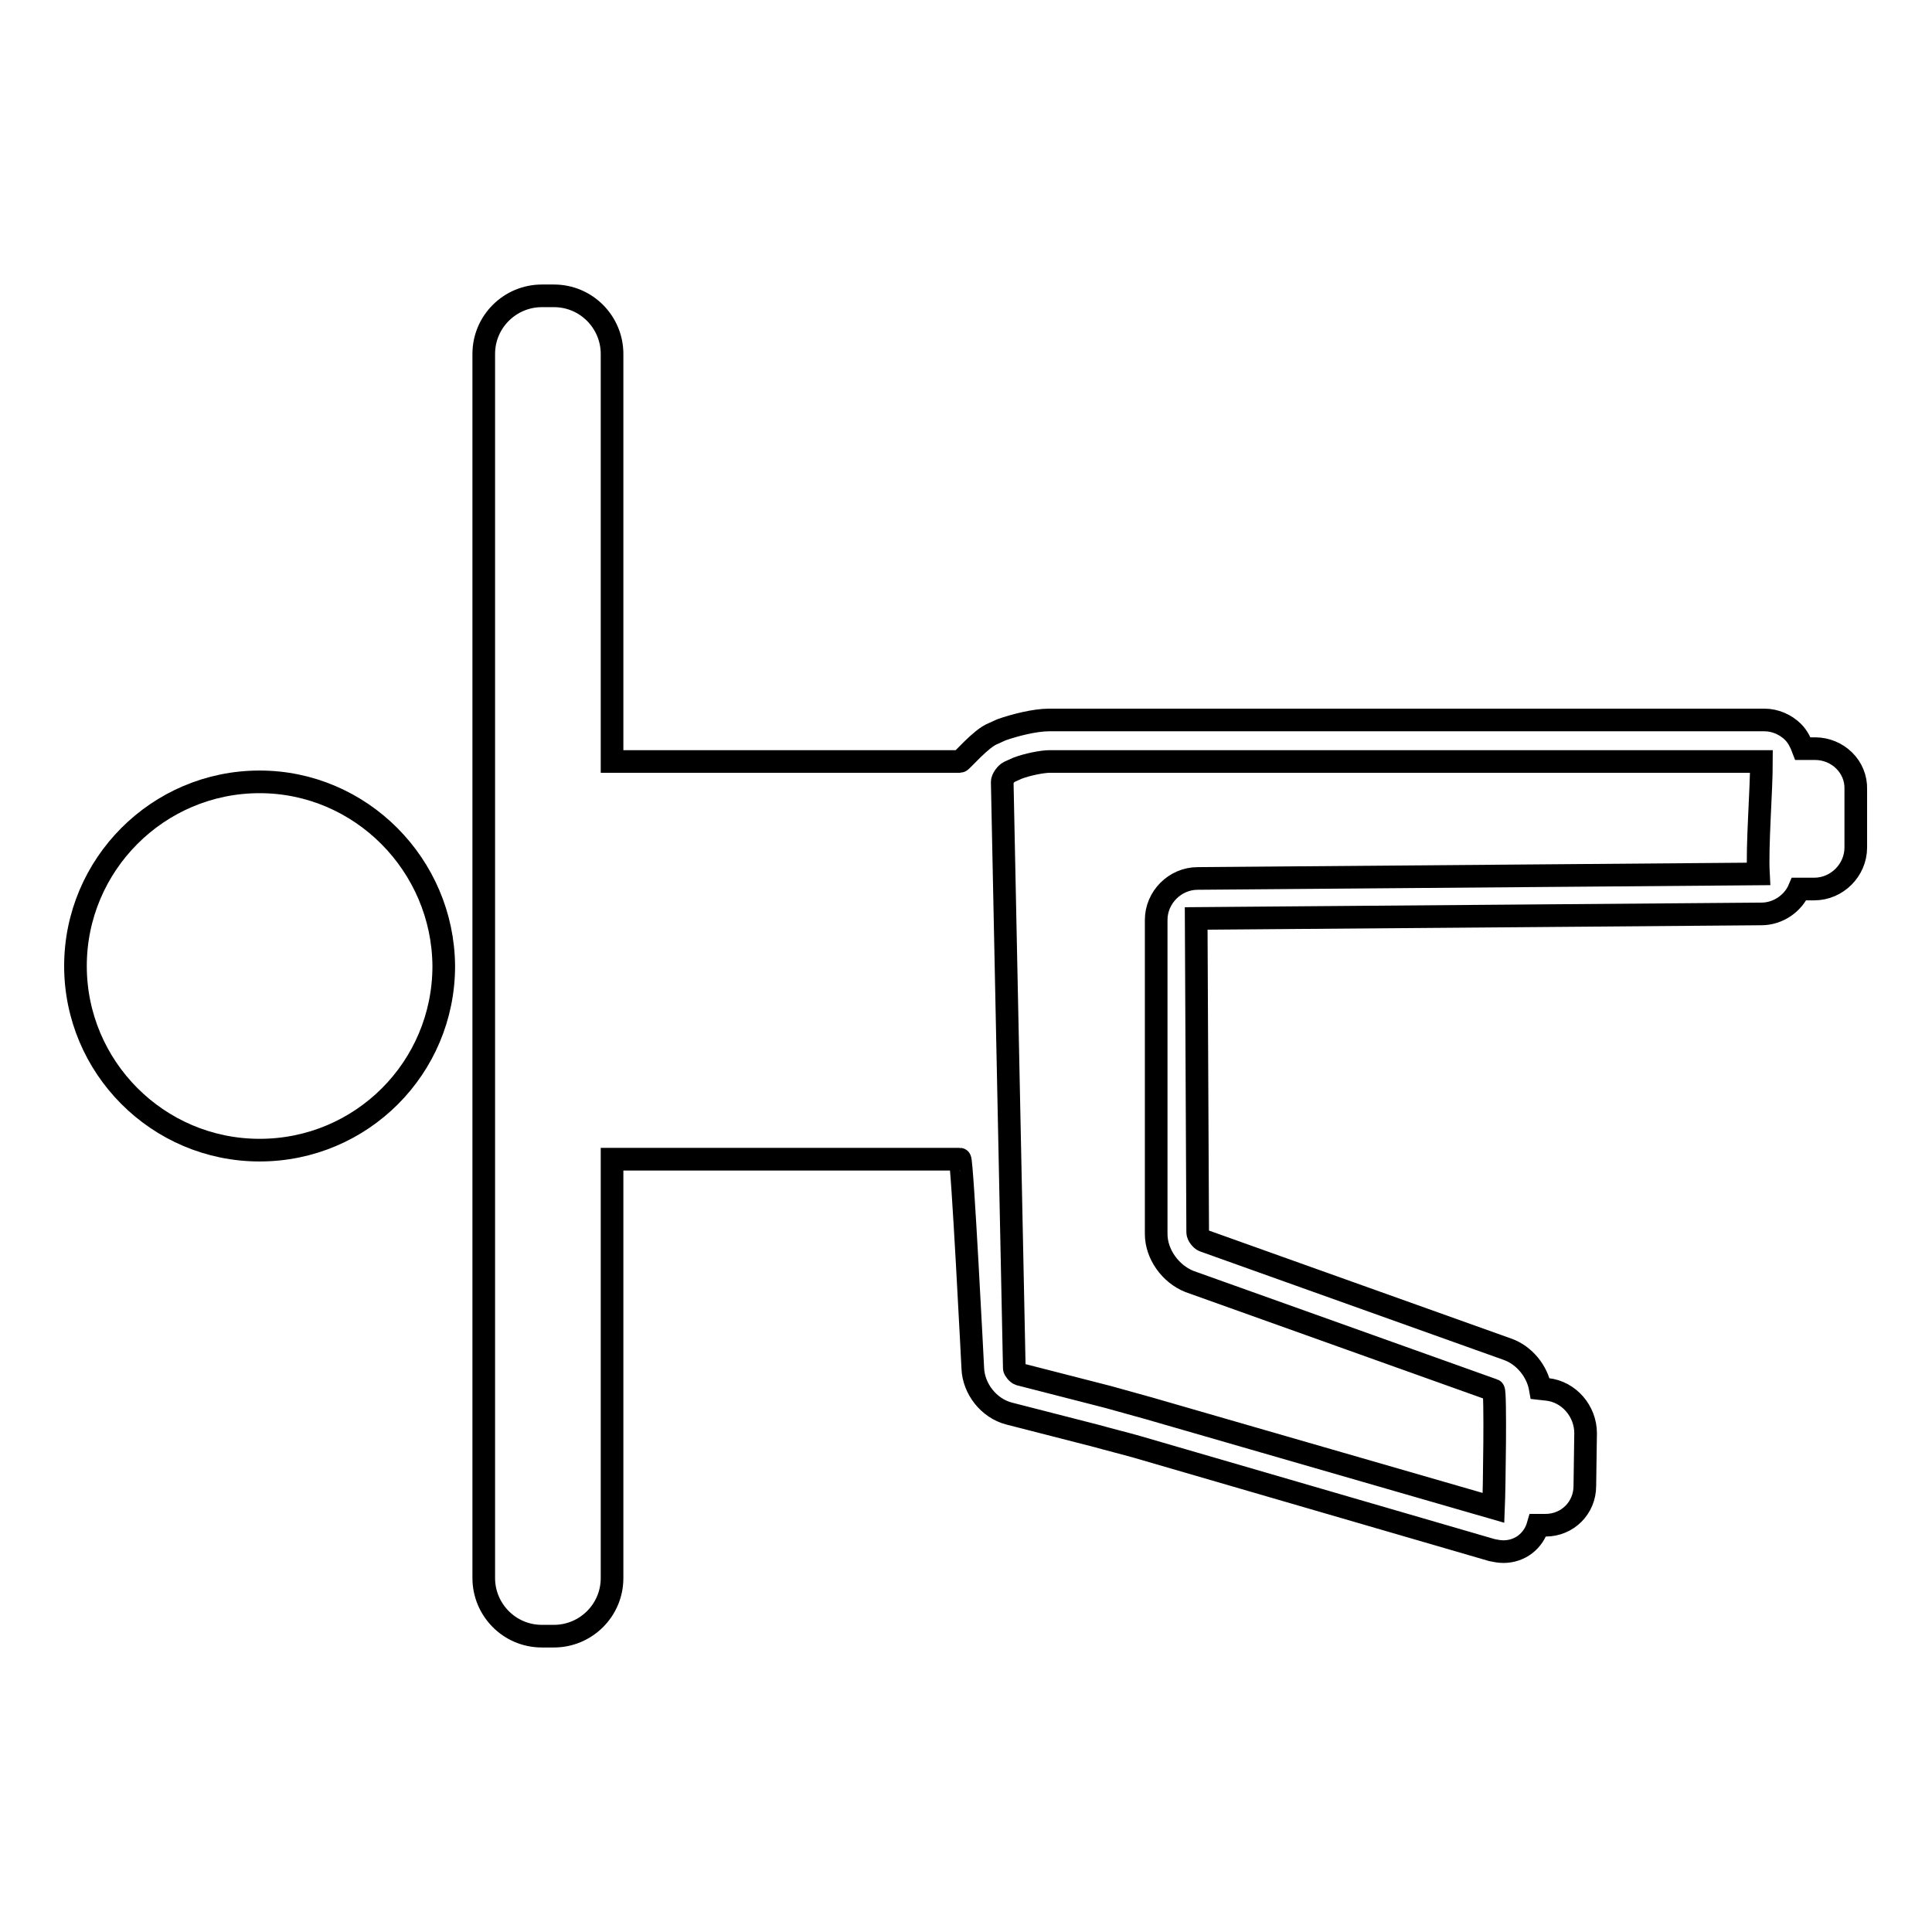 <?xml version="1.0" encoding="utf-8"?>
<!-- Svg Vector Icons : http://www.onlinewebfonts.com/icon -->
<!DOCTYPE svg PUBLIC "-//W3C//DTD SVG 1.1//EN" "http://www.w3.org/Graphics/SVG/1.1/DTD/svg11.dtd">
<svg version="1.1" xmlns="http://www.w3.org/2000/svg" xmlns:xlink="http://www.w3.org/1999/xlink" x="0px" y="0px" viewBox="0 0 256 256" enable-background="new 0 0 256 256" xml:space="preserve">
<g><g><g><path stroke-width="3" fill-opacity="0" stroke="#000000"  d="M34.4,103.6C20.9,103.6,10,114.6,10,128c0,13.4,10.9,24.4,24.4,24.4s24.4-10.9,24.4-24.4C58.7,114.6,47.8,103.6,34.4,103.6z"/><path stroke-width="3" fill-opacity="0" stroke="#000000"  d="M240.5,99.2h-1.6c-0.3-0.8-0.7-1.6-1.3-2.2c-1-1-2.4-1.6-3.8-1.6H139c-1.9,0-4.6,0.7-6.3,1.3l-1.1,0.5c-1.6,0.6-4.2,3.7-4.4,3.7H81.1V46.9c0-4.2-3.4-7.7-7.7-7.7h-1.6c-4.2,0-7.7,3.4-7.7,7.7v60.5v5v31.3v3.3v62.1c0,4.2,3.4,7.7,7.7,7.7h1.6c4.2,0,7.7-3.4,7.7-7.7v-55.5h46.1c0.3,0,1.7,27.7,1.7,27.7c0.1,2.7,2.1,5.3,4.8,6l11.7,3c1.4,0.4,3.8,1,5.2,1.4l47.1,13.7c0.5,0.1,1,0.2,1.5,0.2l0,0c2.2,0,4-1.4,4.6-3.5l0.4,0c0.2,0,0.4,0,0.6,0c2.9,0,5.2-2.3,5.2-5.2l0.1-7c0-2.9-2.2-5.5-5.1-5.8l-0.9-0.1c-0.4-2.3-2.1-4.4-4.3-5.2l-40.3-14.4c-0.3-0.1-0.8-0.7-0.8-1.1l-0.2-41.6l74.9-0.6c2.2,0,4.2-1.4,5-3.3h2c3,0,5.5-2.5,5.5-5.5v-7.7C246,101.6,243.5,99.2,240.5,99.2z M153.2,163.5c0,2.7,1.9,5.3,4.4,6.3l40.3,14.4c0.3,0.1,0.1,13.2,0,15.6l-45.7-13.2c-1.5-0.4-3.9-1.1-5.4-1.5l-11.7-3c-0.3-0.1-0.7-0.6-0.7-0.8l-1.6-77.7c0-0.4,0.5-1.1,0.9-1.3l1.1-0.5c1.3-0.5,3.3-0.9,4.3-0.9h94.3c0,3.9-0.6,11.2-0.4,14.9l-74.3,0.6c-3,0-5.5,2.5-5.5,5.5L153.2,163.5z"/></g><g></g><g></g><g></g><g></g><g></g><g></g><g></g><g></g><g></g><g></g><g></g><g></g><g></g><g></g><g></g></g></g>
</svg>